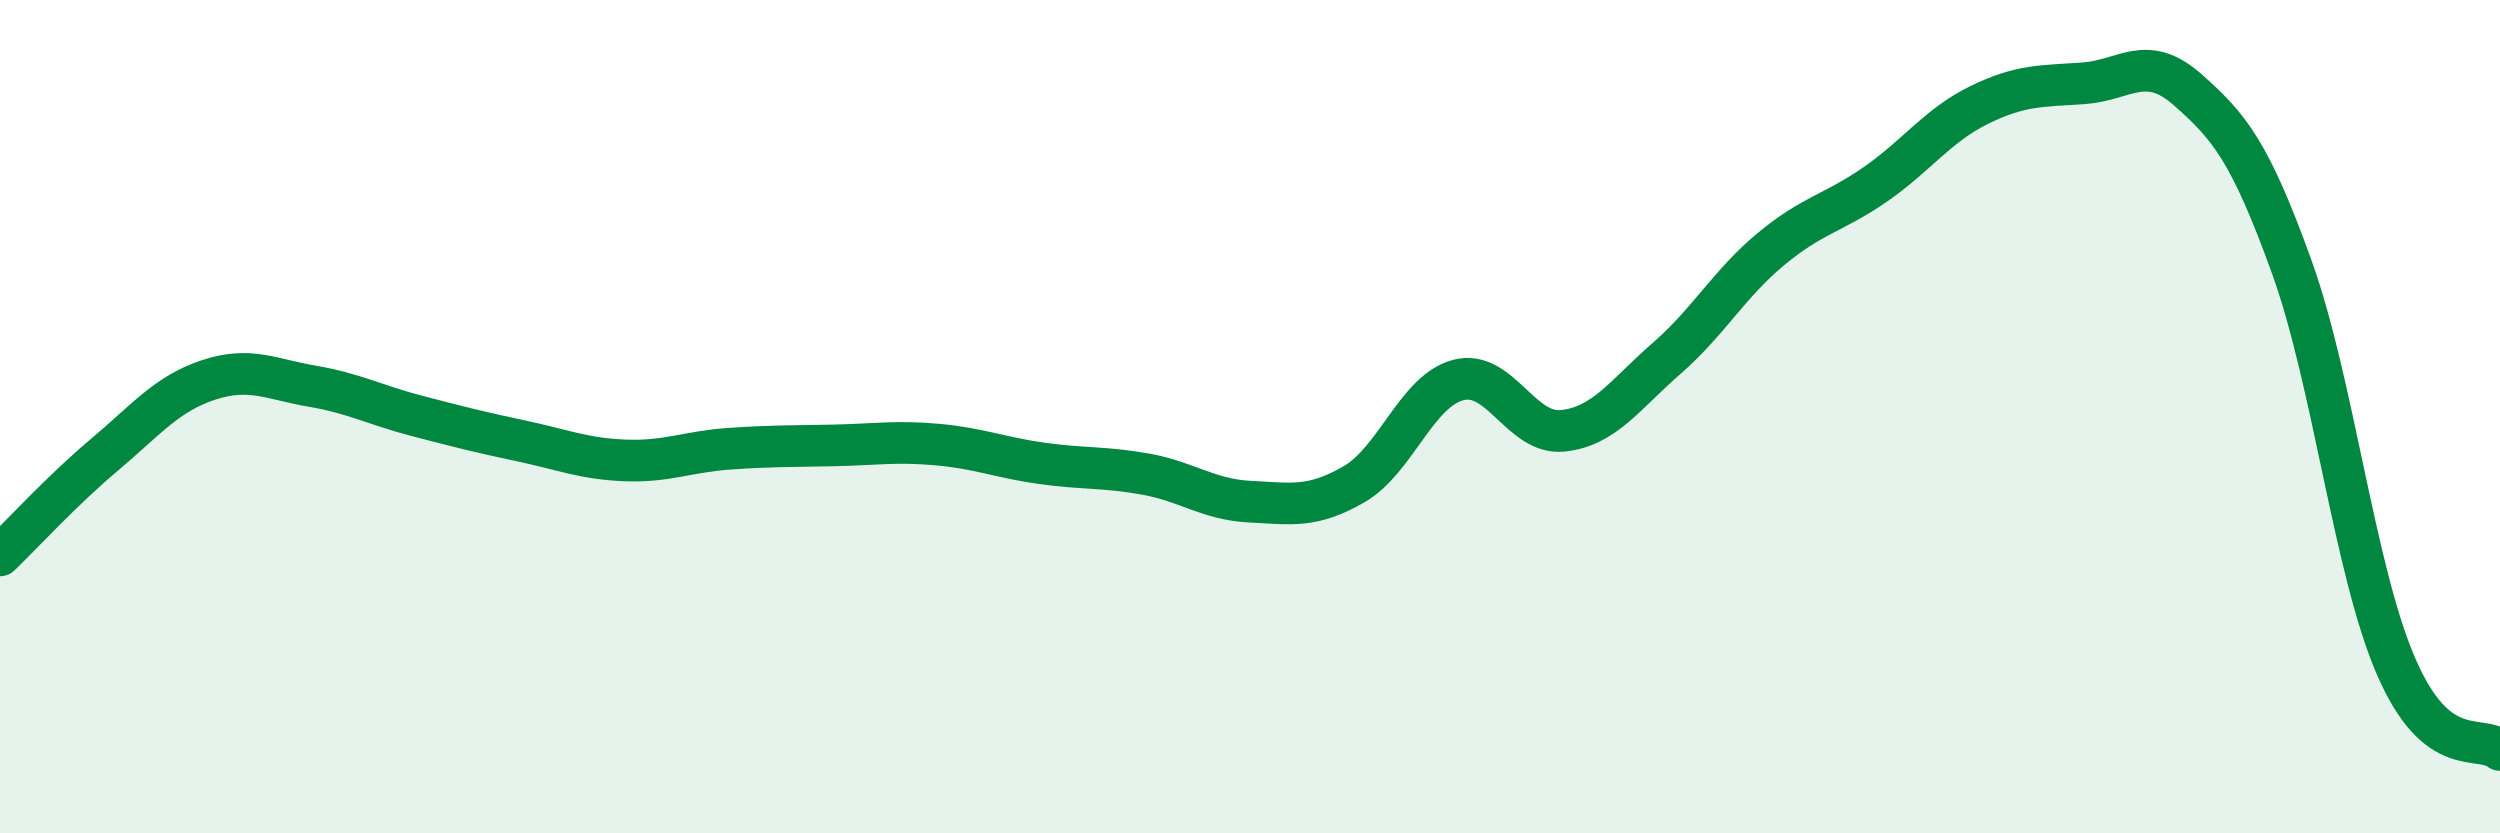 
    <svg width="60" height="20" viewBox="0 0 60 20" xmlns="http://www.w3.org/2000/svg">
      <path
        d="M 0,13.33 C 0.5,12.85 1.5,11.76 2.5,10.92 C 3.5,10.08 4,9.45 5,9.12 C 6,8.79 6.5,9.1 7.5,9.27 C 8.5,9.44 9,9.72 10,9.98 C 11,10.24 11.5,10.37 12.5,10.58 C 13.5,10.79 14,11.01 15,11.05 C 16,11.09 16.5,10.84 17.5,10.77 C 18.5,10.7 19,10.71 20,10.69 C 21,10.67 21.5,10.58 22.5,10.67 C 23.5,10.76 24,10.98 25,11.12 C 26,11.26 26.5,11.2 27.5,11.38 C 28.5,11.56 29,11.99 30,12.04 C 31,12.09 31.5,12.2 32.5,11.62 C 33.5,11.04 34,9.38 35,9.12 C 36,8.86 36.5,10.44 37.5,10.34 C 38.5,10.24 39,9.47 40,8.6 C 41,7.73 41.5,6.81 42.5,5.98 C 43.5,5.15 44,5.12 45,4.43 C 46,3.74 46.5,3.01 47.5,2.52 C 48.5,2.03 49,2.07 50,2 C 51,1.93 51.5,1.27 52.5,2.15 C 53.5,3.03 54,3.63 55,6.4 C 56,9.17 56.5,13.66 57.5,15.98 C 58.5,18.3 59.5,17.6 60,18L60 20L0 20Z"
        fill="#008740"
        opacity="0.1"
        stroke-linecap="round"
        stroke-linejoin="round"
      />
      <path
        d="M 0,13.33 C 0.5,12.85 1.5,11.76 2.5,10.92 C 3.5,10.08 4,9.45 5,9.12 C 6,8.79 6.5,9.1 7.5,9.27 C 8.5,9.44 9,9.72 10,9.98 C 11,10.24 11.5,10.37 12.5,10.58 C 13.5,10.79 14,11.01 15,11.05 C 16,11.09 16.5,10.84 17.5,10.77 C 18.5,10.7 19,10.71 20,10.69 C 21,10.67 21.5,10.58 22.5,10.67 C 23.5,10.76 24,10.98 25,11.12 C 26,11.26 26.5,11.2 27.5,11.38 C 28.5,11.56 29,11.99 30,12.04 C 31,12.09 31.5,12.2 32.5,11.62 C 33.5,11.04 34,9.38 35,9.12 C 36,8.86 36.5,10.44 37.5,10.34 C 38.5,10.24 39,9.47 40,8.6 C 41,7.73 41.5,6.81 42.5,5.98 C 43.5,5.15 44,5.12 45,4.43 C 46,3.74 46.5,3.01 47.5,2.52 C 48.5,2.03 49,2.07 50,2 C 51,1.93 51.5,1.27 52.5,2.15 C 53.5,3.03 54,3.63 55,6.4 C 56,9.17 56.5,13.66 57.5,15.98 C 58.5,18.3 59.5,17.6 60,18"
        stroke="#008740"
        stroke-width="1"
        fill="none"
        stroke-linecap="round"
        stroke-linejoin="round"
      />
    </svg>
  